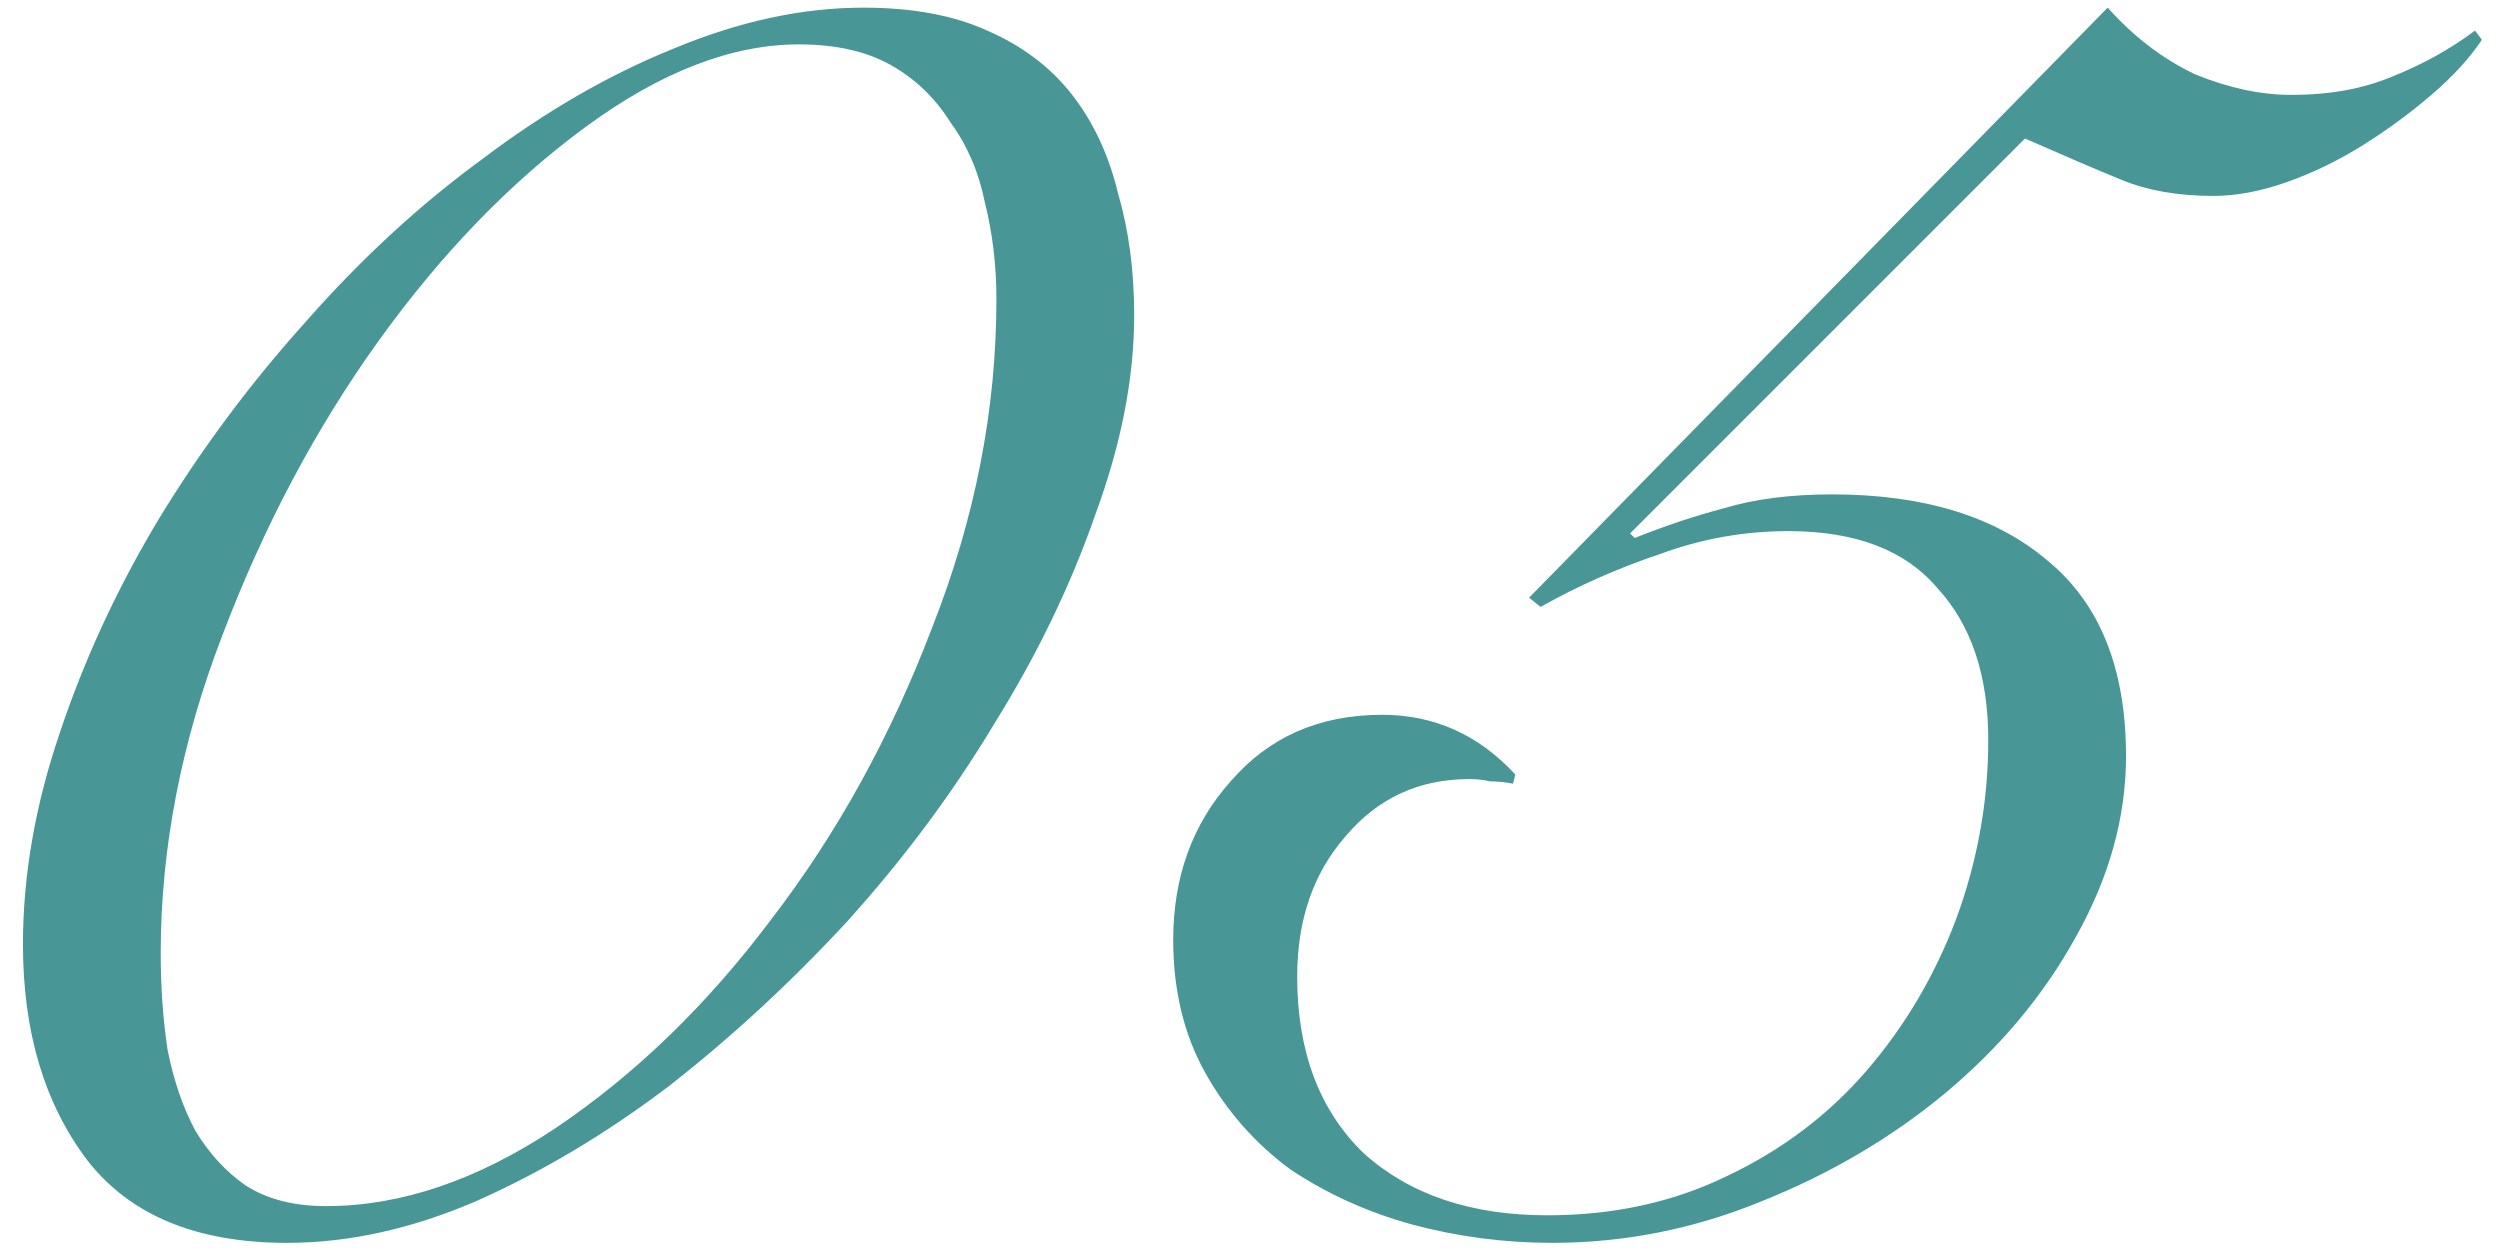 <?xml version="1.0" encoding="UTF-8"?> <svg xmlns="http://www.w3.org/2000/svg" width="98" height="49" viewBox="0 0 98 49" fill="none"><path d="M0.9 37.02C0.9 34.32 1.38 31.56 2.34 28.74C3.3 25.86 4.59 23.07 6.21 20.37C7.89 17.61 9.81 15.03 11.97 12.63C14.13 10.17 16.44 8.04 18.9 6.24C21.36 4.38 23.85 2.94 26.37 1.92C28.95 0.84 31.44 0.3 33.84 0.3C35.76 0.3 37.38 0.6 38.7 1.2C40.08 1.8 41.19 2.64 42.03 3.72C42.87 4.8 43.47 6.09 43.83 7.59C44.25 9.03 44.46 10.62 44.46 12.36C44.46 14.82 43.95 17.43 42.93 20.19C41.97 22.95 40.65 25.68 38.97 28.38C37.35 31.08 35.43 33.66 33.21 36.12C30.99 38.52 28.65 40.68 26.19 42.6C23.73 44.46 21.21 45.96 18.63 47.1C16.11 48.18 13.65 48.72 11.25 48.72C7.71 48.72 5.1 47.64 3.42 45.48C1.74 43.26 0.9 40.44 0.9 37.02ZM6.3 37.38C6.3 38.7 6.39 39.96 6.57 41.16C6.81 42.36 7.17 43.41 7.65 44.31C8.19 45.21 8.85 45.93 9.63 46.47C10.47 47.01 11.52 47.28 12.78 47.28C15.72 47.28 18.72 46.26 21.78 44.22C24.9 42.12 27.72 39.39 30.24 36.03C32.82 32.67 34.92 28.86 36.54 24.6C38.22 20.34 39.06 16.05 39.06 11.73C39.06 10.41 38.91 9.15 38.61 7.95C38.37 6.75 37.92 5.7 37.26 4.8C36.66 3.84 35.88 3.09 34.92 2.55C33.96 2.01 32.76 1.74 31.32 1.74C28.68 1.74 25.89 2.82 22.95 4.98C20.01 7.14 17.31 9.93 14.85 13.35C12.39 16.77 10.35 20.61 8.73 24.87C7.11 29.07 6.3 33.24 6.3 37.38ZM82.62 0.3C83.64 1.44 84.78 2.31 86.04 2.91C87.36 3.45 88.62 3.72 89.82 3.72C91.32 3.72 92.64 3.48 93.78 3C94.98 2.52 96.06 1.92 97.02 1.2L97.29 1.56C96.81 2.28 96.15 3 95.31 3.72C94.47 4.44 93.57 5.1 92.61 5.7C91.65 6.3 90.66 6.78 89.64 7.14C88.62 7.5 87.66 7.68 86.76 7.68C85.38 7.68 84.18 7.47 83.16 7.05C82.14 6.63 80.88 6.09 79.38 5.43L63.9 20.91L64.08 21.09C65.28 20.61 66.45 20.22 67.59 19.92C68.79 19.56 70.2 19.38 71.82 19.38C75.42 19.38 78.24 20.25 80.28 21.99C82.32 23.67 83.34 26.22 83.34 29.64C83.34 32.04 82.68 34.41 81.36 36.75C80.1 39.03 78.39 41.07 76.23 42.87C74.13 44.61 71.73 46.02 69.03 47.1C66.39 48.18 63.66 48.72 60.84 48.72C58.98 48.72 57.15 48.48 55.35 48C53.61 47.52 52.02 46.8 50.58 45.84C49.2 44.82 48.09 43.56 47.25 42.06C46.41 40.56 45.99 38.82 45.99 36.84C45.99 34.38 46.74 32.31 48.24 30.63C49.74 28.89 51.72 28.02 54.18 28.02C56.22 28.02 57.96 28.8 59.4 30.36L59.31 30.72C59.01 30.66 58.71 30.63 58.41 30.63C58.17 30.57 57.9 30.54 57.6 30.54C55.62 30.54 54 31.29 52.74 32.79C51.48 34.23 50.85 36.06 50.85 38.28C50.85 41.22 51.72 43.53 53.46 45.21C55.26 46.83 57.66 47.64 60.66 47.64C63.24 47.64 65.58 47.13 67.68 46.11C69.84 45.09 71.67 43.71 73.17 41.97C74.67 40.23 75.84 38.25 76.68 36.03C77.52 33.75 77.94 31.41 77.94 29.01C77.94 26.49 77.28 24.51 75.96 23.07C74.7 21.57 72.75 20.82 70.11 20.82C68.37 20.82 66.69 21.12 65.07 21.72C63.45 22.26 61.89 22.95 60.39 23.79L59.94 23.43L82.62 0.3Z" fill="#489696"></path></svg> 